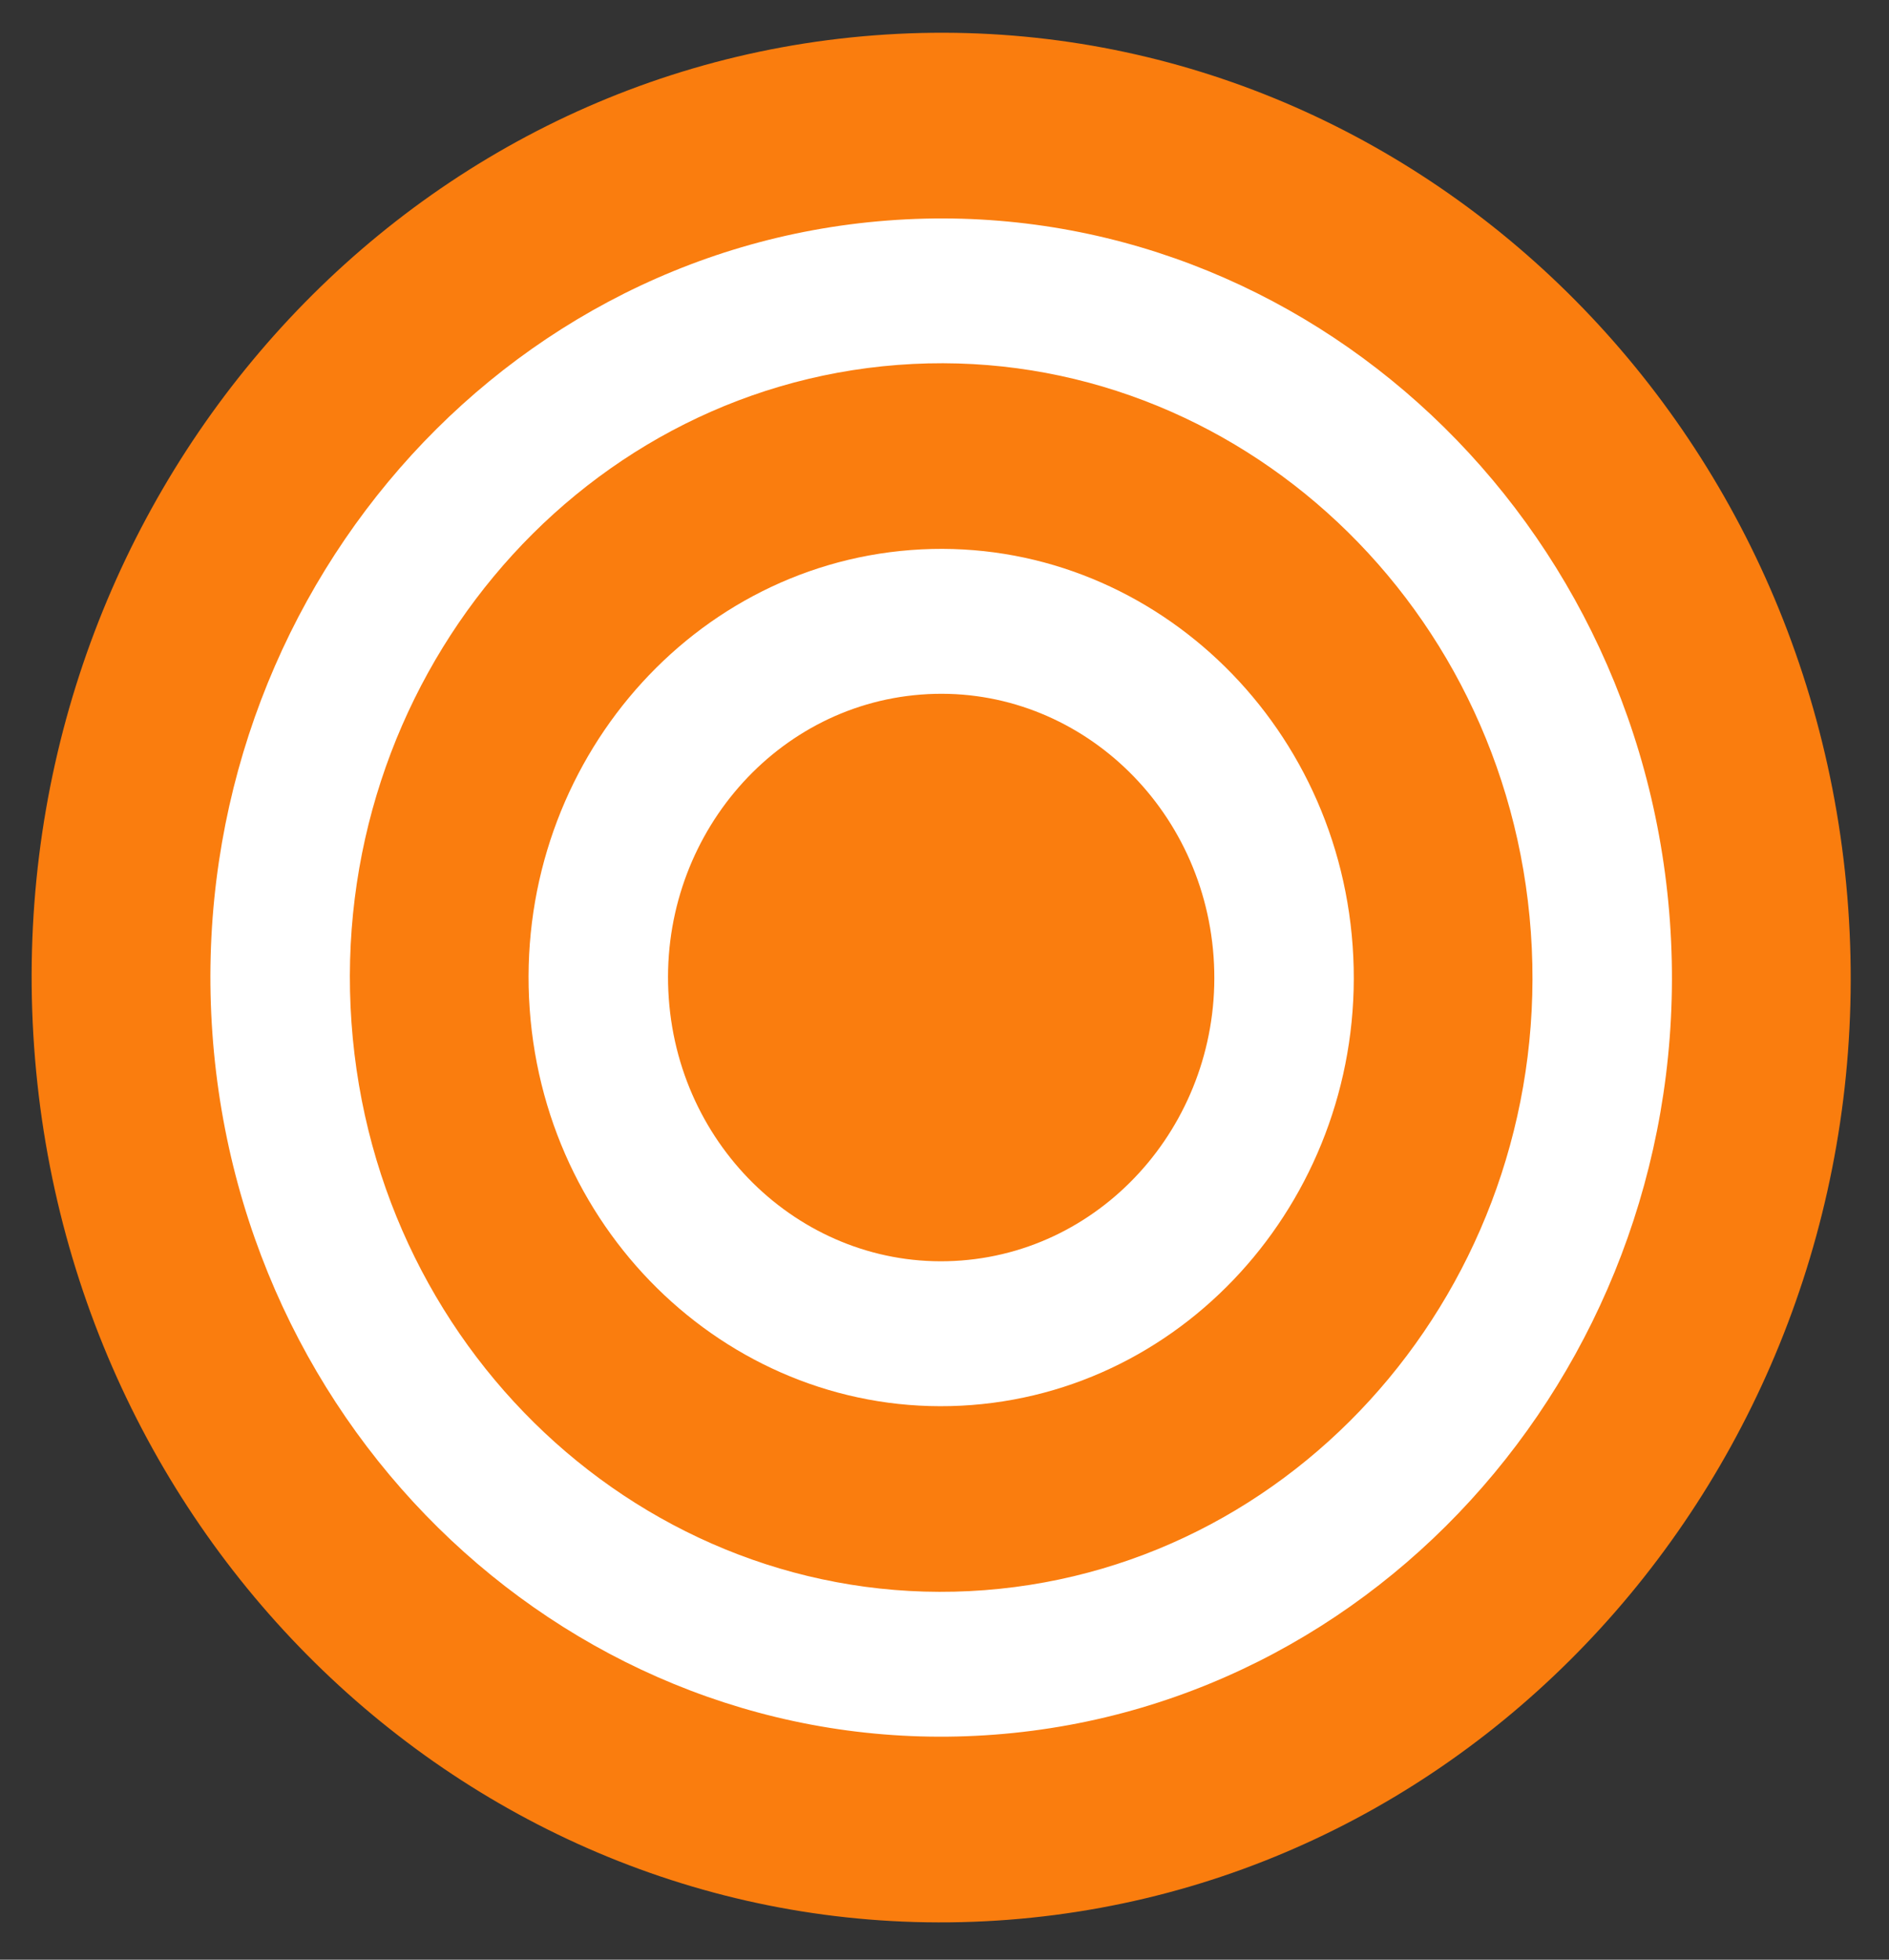 <?xml version="1.0" encoding="UTF-8"?> <svg xmlns="http://www.w3.org/2000/svg" width="27" height="28" viewBox="0 0 27 28" fill="none"><rect x="0" y="0" width="27" height="28" fill="#333333" stroke="none"/><g clip-path="url(#clip0_4005_591)"><path d="M12.496 0.505C19.656 -0.043 25.888 5.54 26.417 12.974C26.945 20.409 21.569 26.881 14.409 27.43C7.249 27.978 1.017 22.396 0.488 14.961C-0.04 7.526 5.336 1.053 12.496 0.505Z" fill="#FA7D0E"></path><path d="M23.869 13.169C24.293 19.133 19.965 24.345 14.221 24.784C8.478 25.224 3.46 20.73 3.036 14.766C2.612 8.801 6.94 3.59 12.684 3.151C18.428 2.71 23.445 7.205 23.869 13.169H23.869ZM5.024 14.613C5.367 19.439 9.427 23.076 14.075 22.72C18.722 22.363 22.224 18.148 21.881 13.321C21.538 8.495 17.478 4.858 12.831 5.214C8.183 5.571 4.681 9.787 5.024 14.613Z" fill="white"></path><path d="M19.334 13.517C19.573 16.884 17.13 19.826 13.887 20.075C10.644 20.324 7.81 17.786 7.571 14.418C7.332 11.05 9.775 8.108 13.018 7.859C16.261 7.611 19.095 10.149 19.334 13.517H19.334ZM9.559 14.265C9.717 16.495 11.593 18.175 13.74 18.01C15.887 17.846 17.505 15.899 17.346 13.669C17.187 11.439 15.312 9.759 13.165 9.924C11.018 10.088 9.4 12.036 9.559 14.265Z" fill="white"></path></g><defs><clipPath id="clip0_4005_591"><rect width="26" height="27" fill="white" transform="translate(0.453 0.467)"></rect></clipPath></defs></svg> 